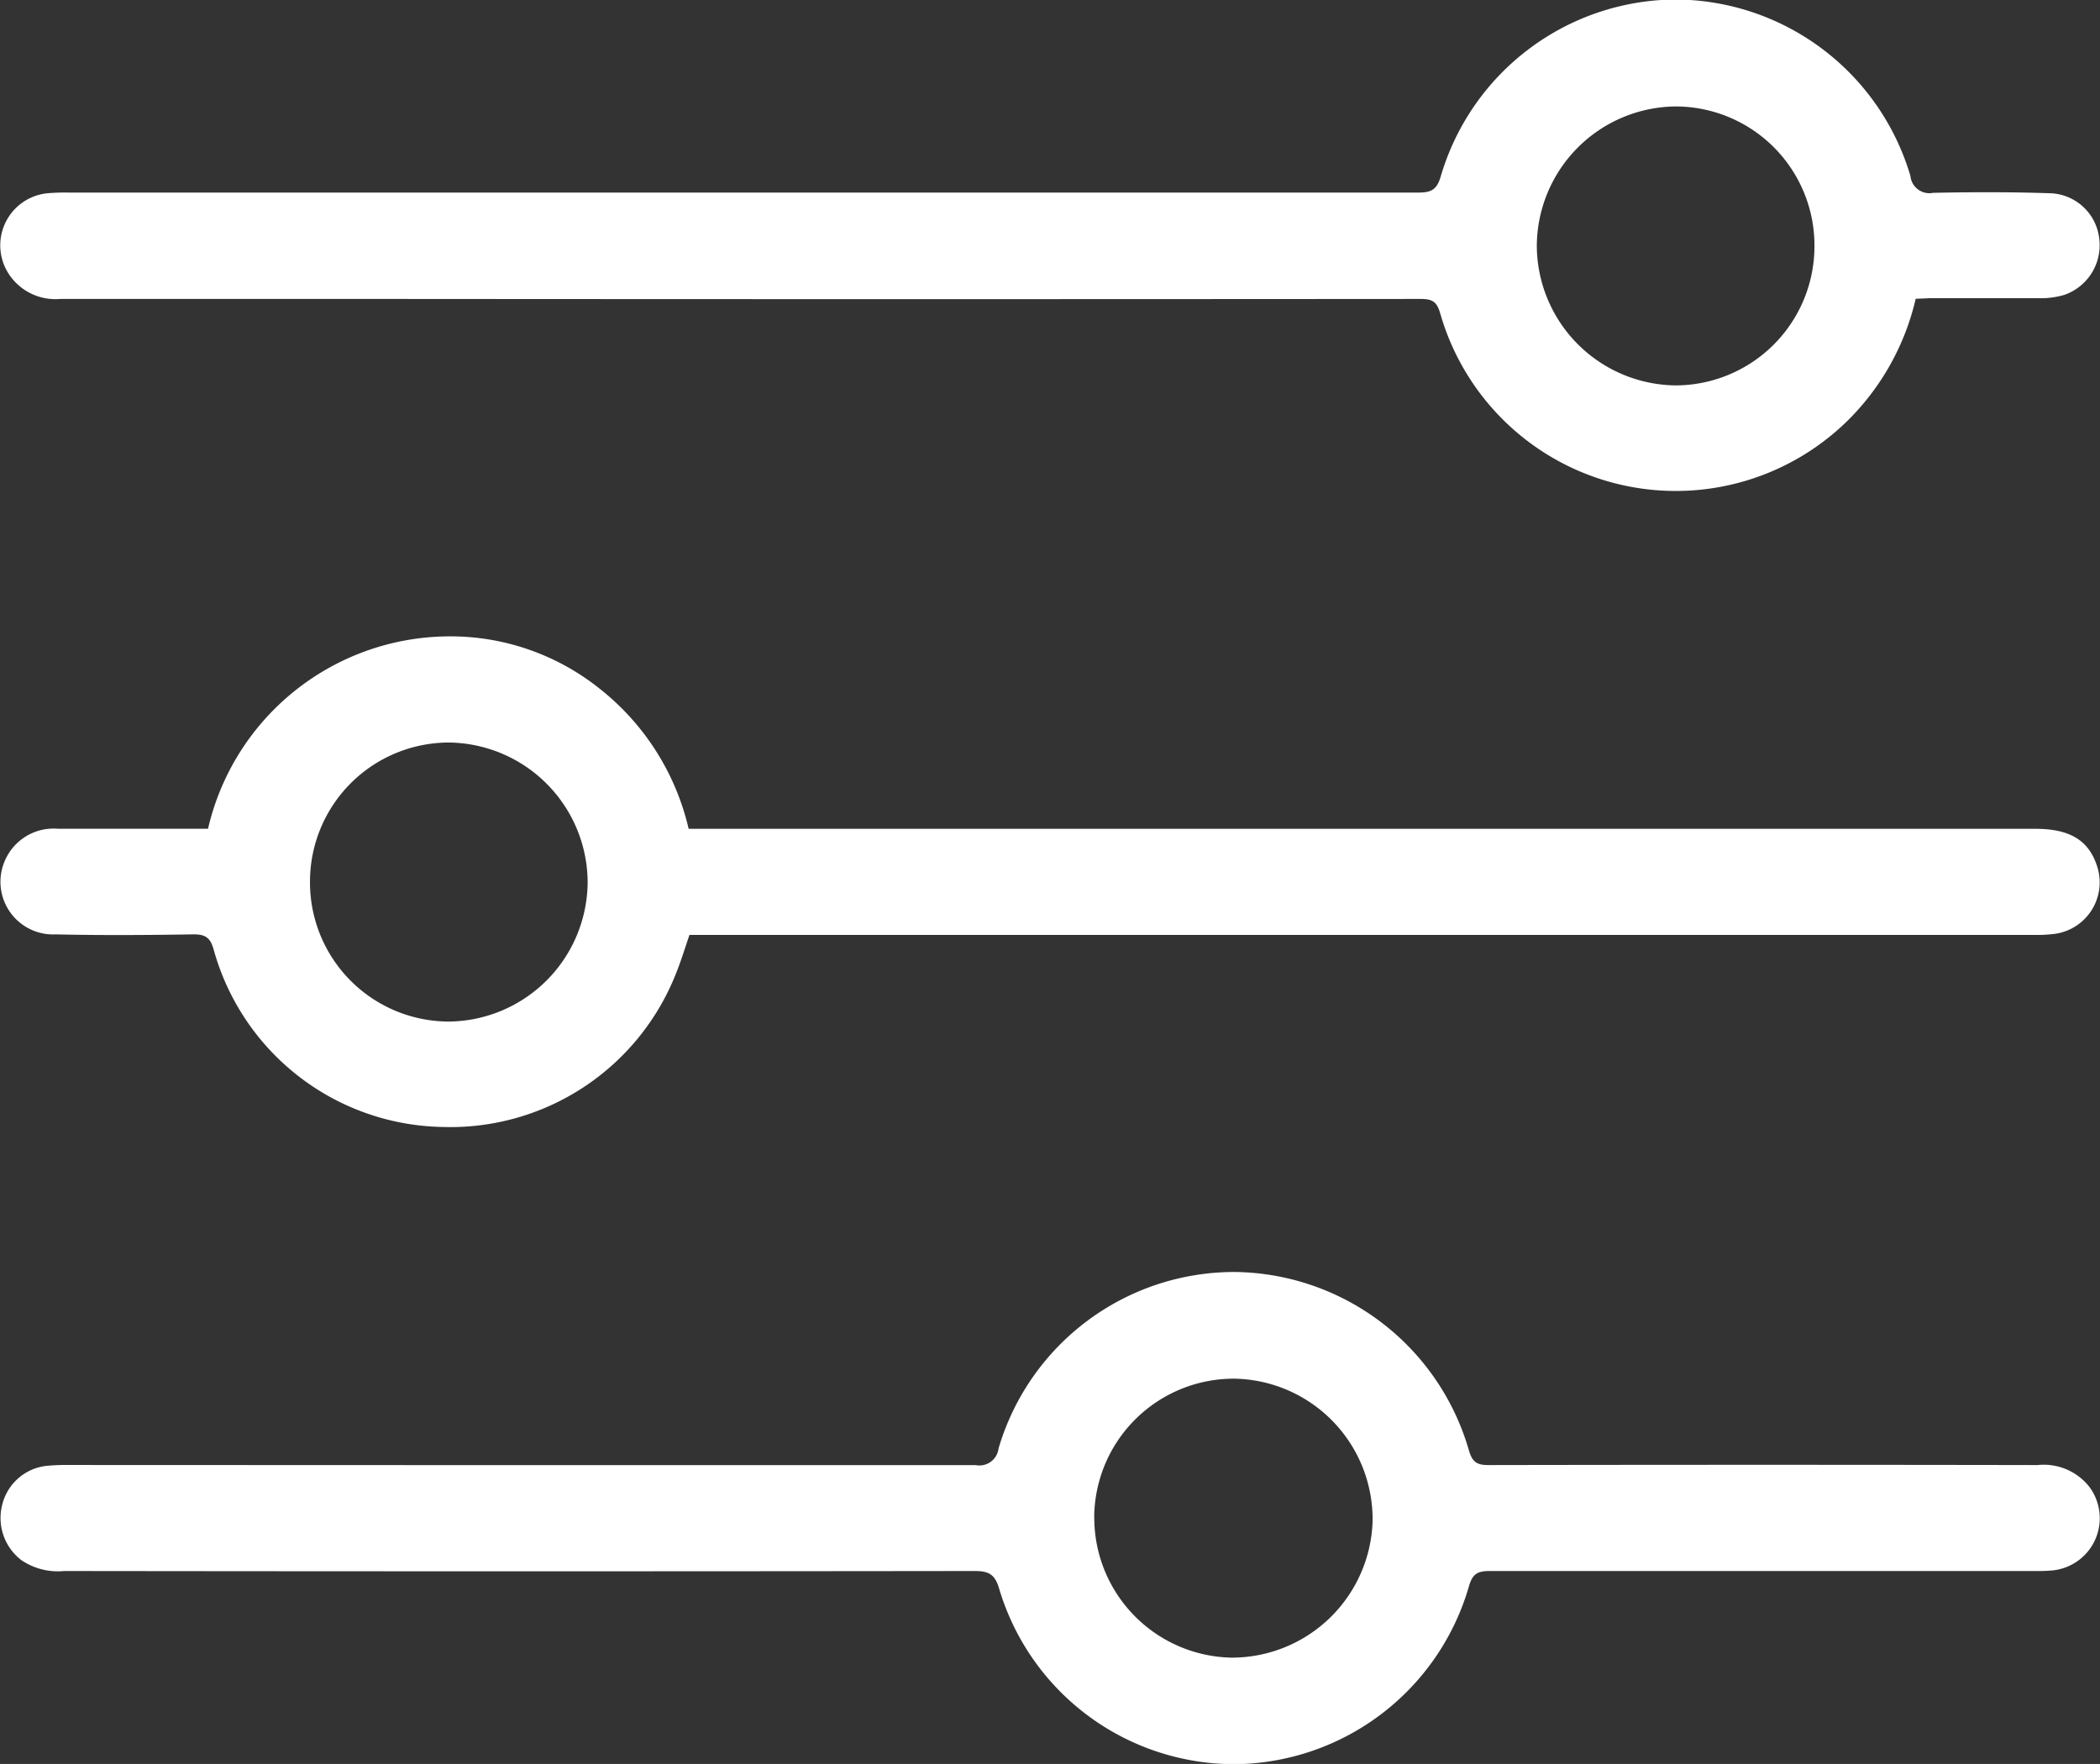 <svg xmlns="http://www.w3.org/2000/svg" width="25.844" height="21.708" viewBox="0 0 25.844 21.708">
  <rect x="0" y="0" width="25.844" height="21.708" fill="#333333" stroke="none"/>
  <g id="Group_1907" data-name="Group 1907" transform="translate(0)">
    <path id="Path_2793" data-name="Path 2793" d="M-579.161,2212.788h16.576c.433,0,.667.15.765.485a.64.64,0,0,1-.516.806,1.827,1.827,0,0,1-.261.015h-16.554c-.057.165-.105.326-.168.48a2.985,2.985,0,0,1-2.879,1.883,2.977,2.977,0,0,1-2.809-2.185c-.043-.154-.111-.187-.258-.185-.562.009-1.123.013-1.685,0a.648.648,0,0,1-.629-.9.653.653,0,0,1,.657-.4c.543,0,1.086,0,1.629,0h.217a3.057,3.057,0,0,1,2.927-2.367,2.939,2.939,0,0,1,1.906.654A3.082,3.082,0,0,1-579.161,2212.788Zm-4.66.658a1.712,1.712,0,0,0,1.709,1.714,1.726,1.726,0,0,0,1.708-1.72,1.727,1.727,0,0,0-1.715-1.714A1.712,1.712,0,0,0-583.821,2213.446Z" transform="translate(587.636 -2202.588)" fill="#fff"/>
    <path id="Path_2794" data-name="Path 2794" d="M-581.168,2421.734c1.879,0,3.757,0,5.636,0a.237.237,0,0,0,.279-.206,3.025,3.025,0,0,1,2.92-2.171,3.035,3.035,0,0,1,2.868,2.194c.042.146.1.182.239.182q3.38-.006,6.759,0a.715.715,0,0,1,.641.272.646.646,0,0,1-.459,1.025,2.217,2.217,0,0,1-.224.007q-3.352,0-6.7,0c-.147,0-.211.033-.255.187a3.029,3.029,0,0,1-2.87,2.19,3.022,3.022,0,0,1-2.911-2.157c-.053-.185-.134-.22-.306-.22q-5.6.007-11.2,0a.8.8,0,0,1-.531-.136.653.653,0,0,1-.236-.666.633.633,0,0,1,.547-.492,2.553,2.553,0,0,1,.28-.011Zm7.093.631a1.723,1.723,0,0,0,1.689,1.738,1.734,1.734,0,0,0,1.736-1.676,1.731,1.731,0,0,0-1.693-1.757A1.718,1.718,0,0,0-574.076,2422.365Z" transform="translate(587.542 -2403.703)" fill="#fff"/>
    <path id="Path_2795" data-name="Path 2795" d="M-563.965,2004.92a3.089,3.089,0,0,1-.817,1.479,3.016,3.016,0,0,1-5.035-1.3c-.042-.147-.1-.177-.243-.177q-6.329.005-12.657,0-2.041,0-4.082,0a.686.686,0,0,1-.629-.3.644.644,0,0,1,.465-1,2.365,2.365,0,0,1,.262-.009q8.3,0,16.608,0c.158,0,.233-.027.283-.2a3.029,3.029,0,0,1,2.88-2.176,3.028,3.028,0,0,1,2.9,2.172.234.234,0,0,0,.279.207c.487-.01.974-.011,1.46.006a.629.629,0,0,1,.585.561.647.647,0,0,1-.43.689,1.028,1.028,0,0,1-.312.041c-.449,0-.9,0-1.348,0Zm-1.246-.652a1.711,1.711,0,0,0-1.707-1.715,1.725,1.725,0,0,0-1.71,1.717,1.727,1.727,0,0,0,1.712,1.716A1.713,1.713,0,0,0-565.211,2004.268Z" transform="translate(587.541 -2001.243)" fill="#fff"/>
  </g>
</svg>
